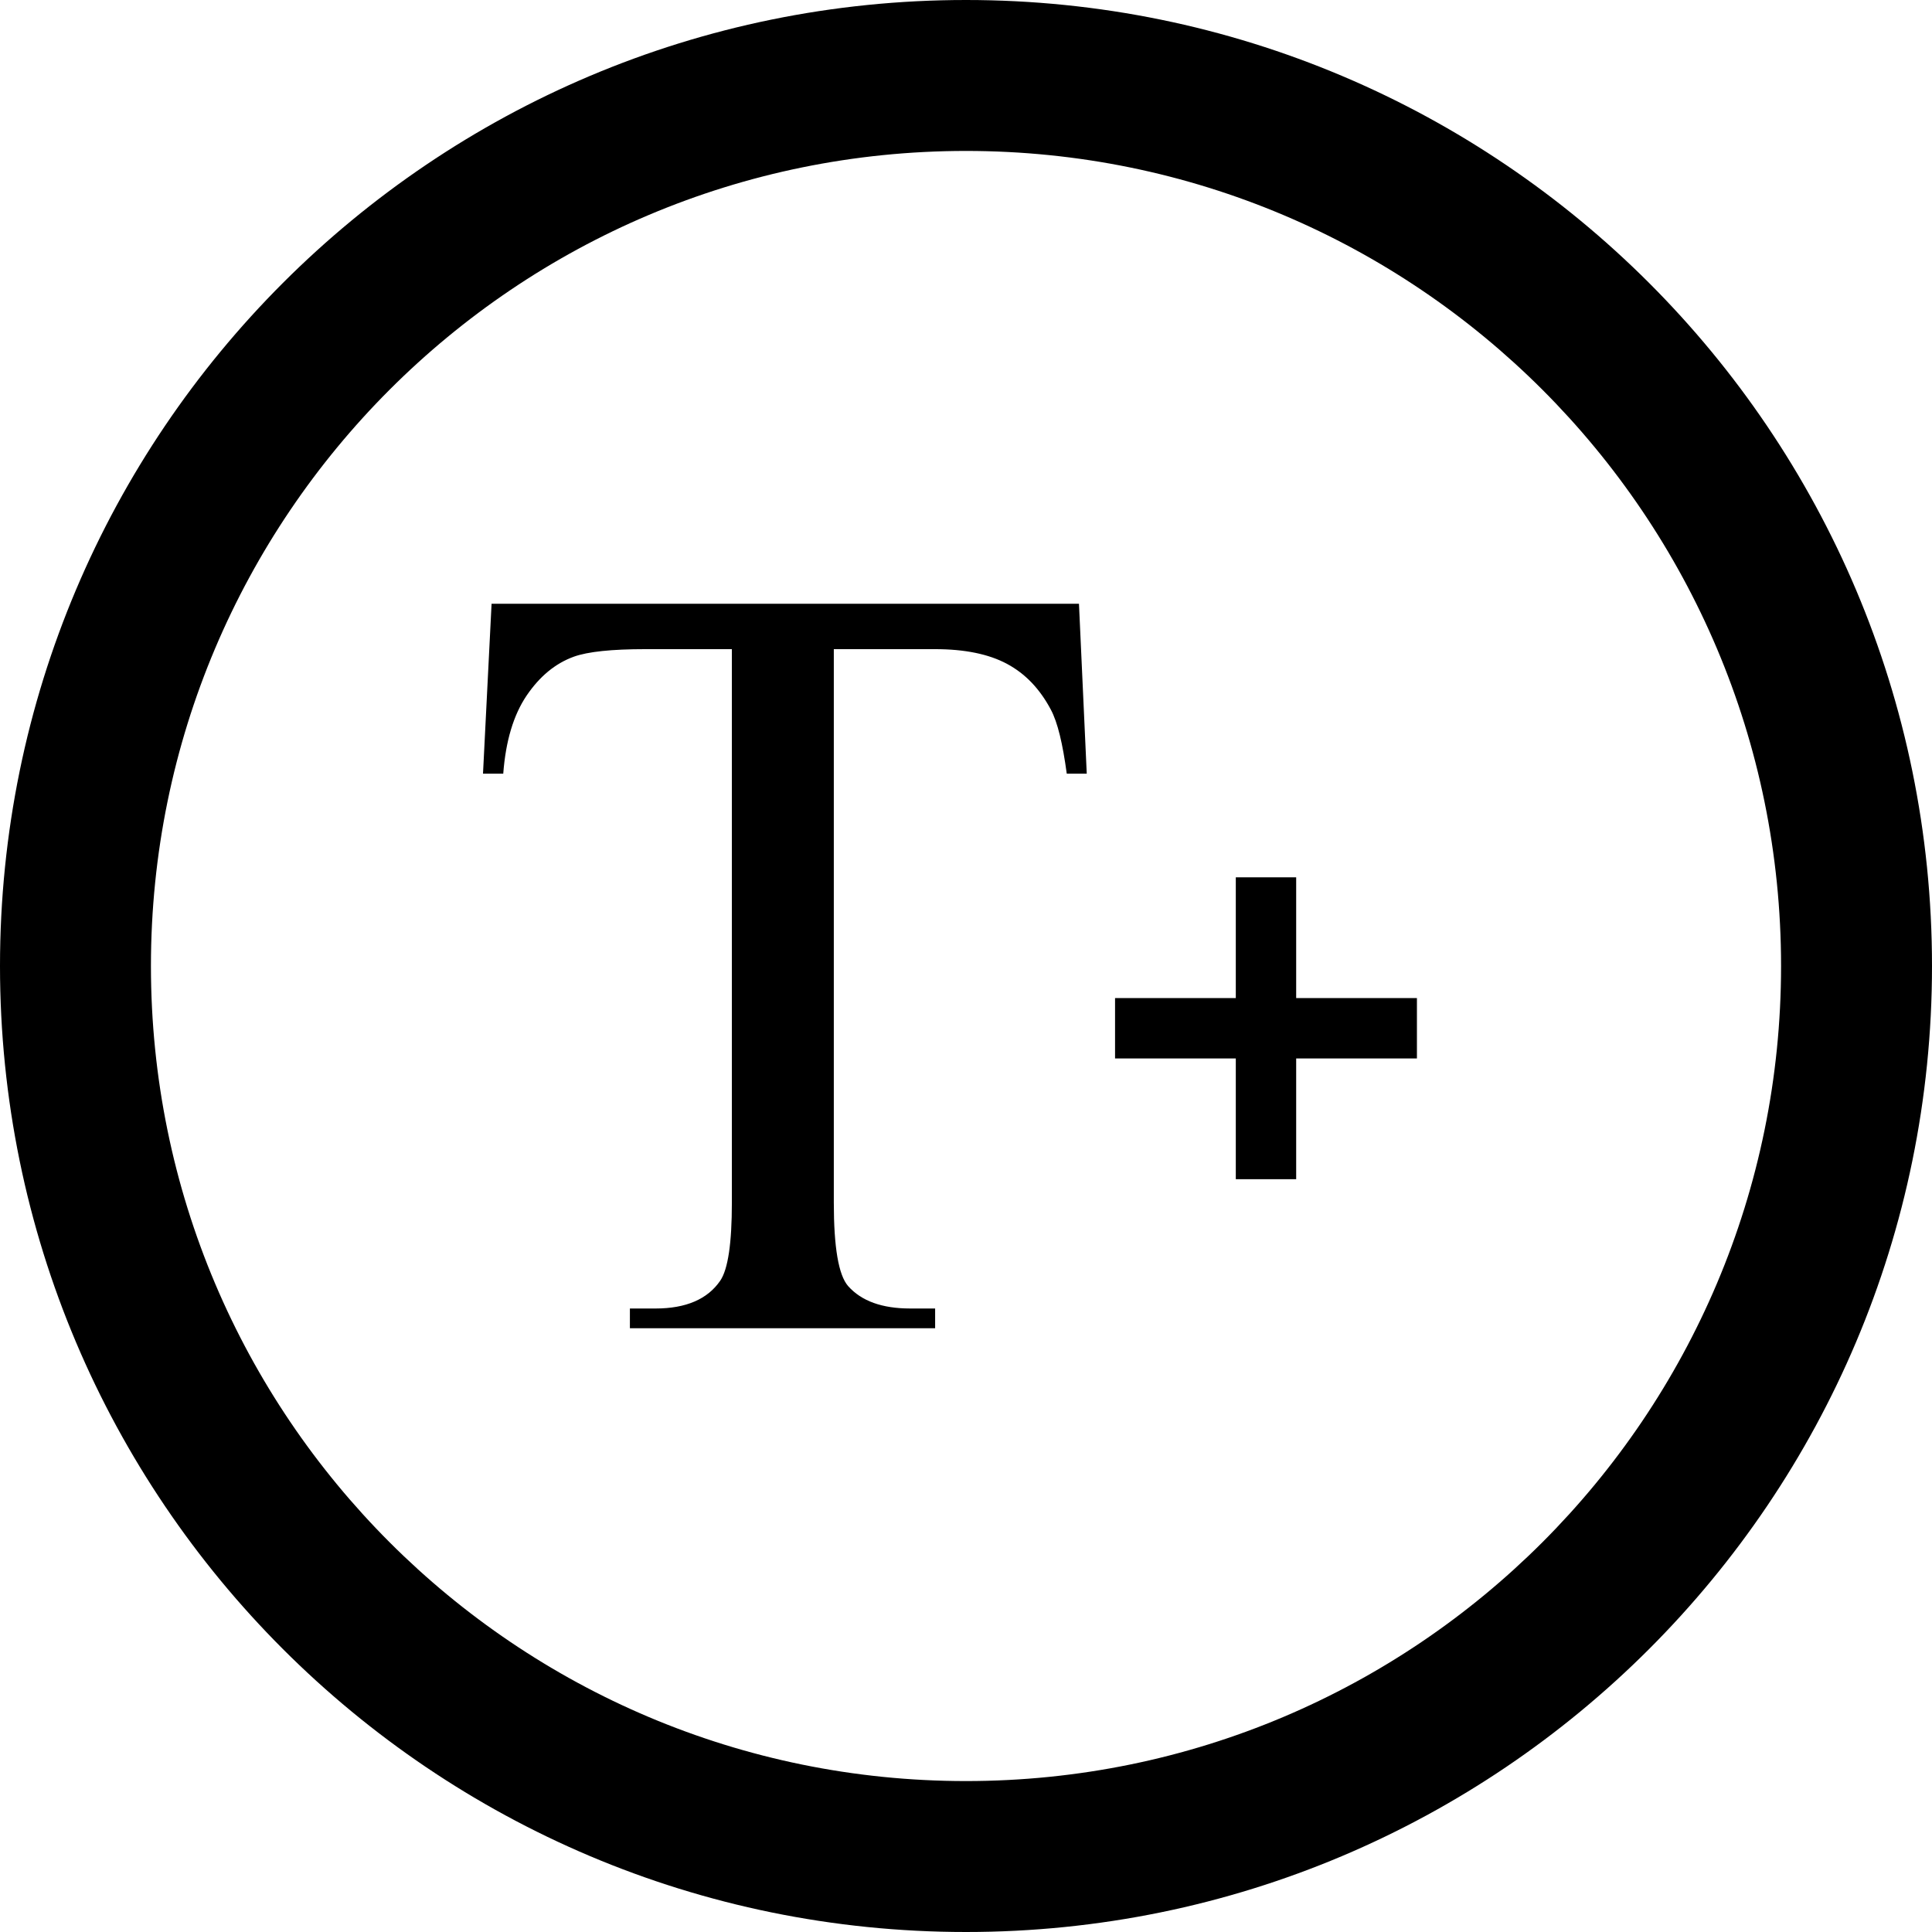 <?xml version="1.0" encoding="utf-8"?>
<!DOCTYPE svg PUBLIC "-//W3C//DTD SVG 1.1//EN" "http://www.w3.org/Graphics/SVG/1.1/DTD/svg11.dtd">
<svg fill="#000000" version="1.1" id="Layer_1" xmlns="http://www.w3.org/2000/svg" xmlns:xlink="http://www.w3.org/1999/xlink" 
	 width="800px" height="800px" viewBox="0 0 512 512" enable-background="new 0 0 512 512" xml:space="preserve">
<g>
	<path d="M256,0C114.609,0,0,114.609,0,256s114.609,256,256,256s256-114.609,256-256S397.391,0,256,0z M256,472
		c-119.297,0-216-96.703-216-216S136.703,40,256,40s216,96.703,216,216S375.297,472,256,472z"/>
	<path d="M285.938,160L288,205.031h-5.297c-1.078-7.938-2.406-13.594-4.234-17c-2.906-5.469-6.75-9.5-11.594-12.094
		c-4.828-2.594-11.195-3.906-19.055-3.906h-26.852v146.656c0,11.875,1.25,19.203,3.781,22.125c3.555,4,9.039,5.953,16.453,5.953
		h6.617V352H166.93v-5.234h6.789c8.047,0,13.789-2.453,17.156-7.375c2.055-3.016,3.078-9.906,3.078-20.703V172.031h-22.922
		c-8.898,0-15.242,0.656-18.969,2c-4.906,1.781-9.055,5.219-12.508,10.312c-3.453,5.109-5.539,12-6.188,20.688H128L130.273,160
		H285.938z"/>
	<rect x="295.5" y="264.5" width="80" height="16"/>
	<rect x="327.5" y="232.5" width="16" height="80"/>
</g>
</svg>